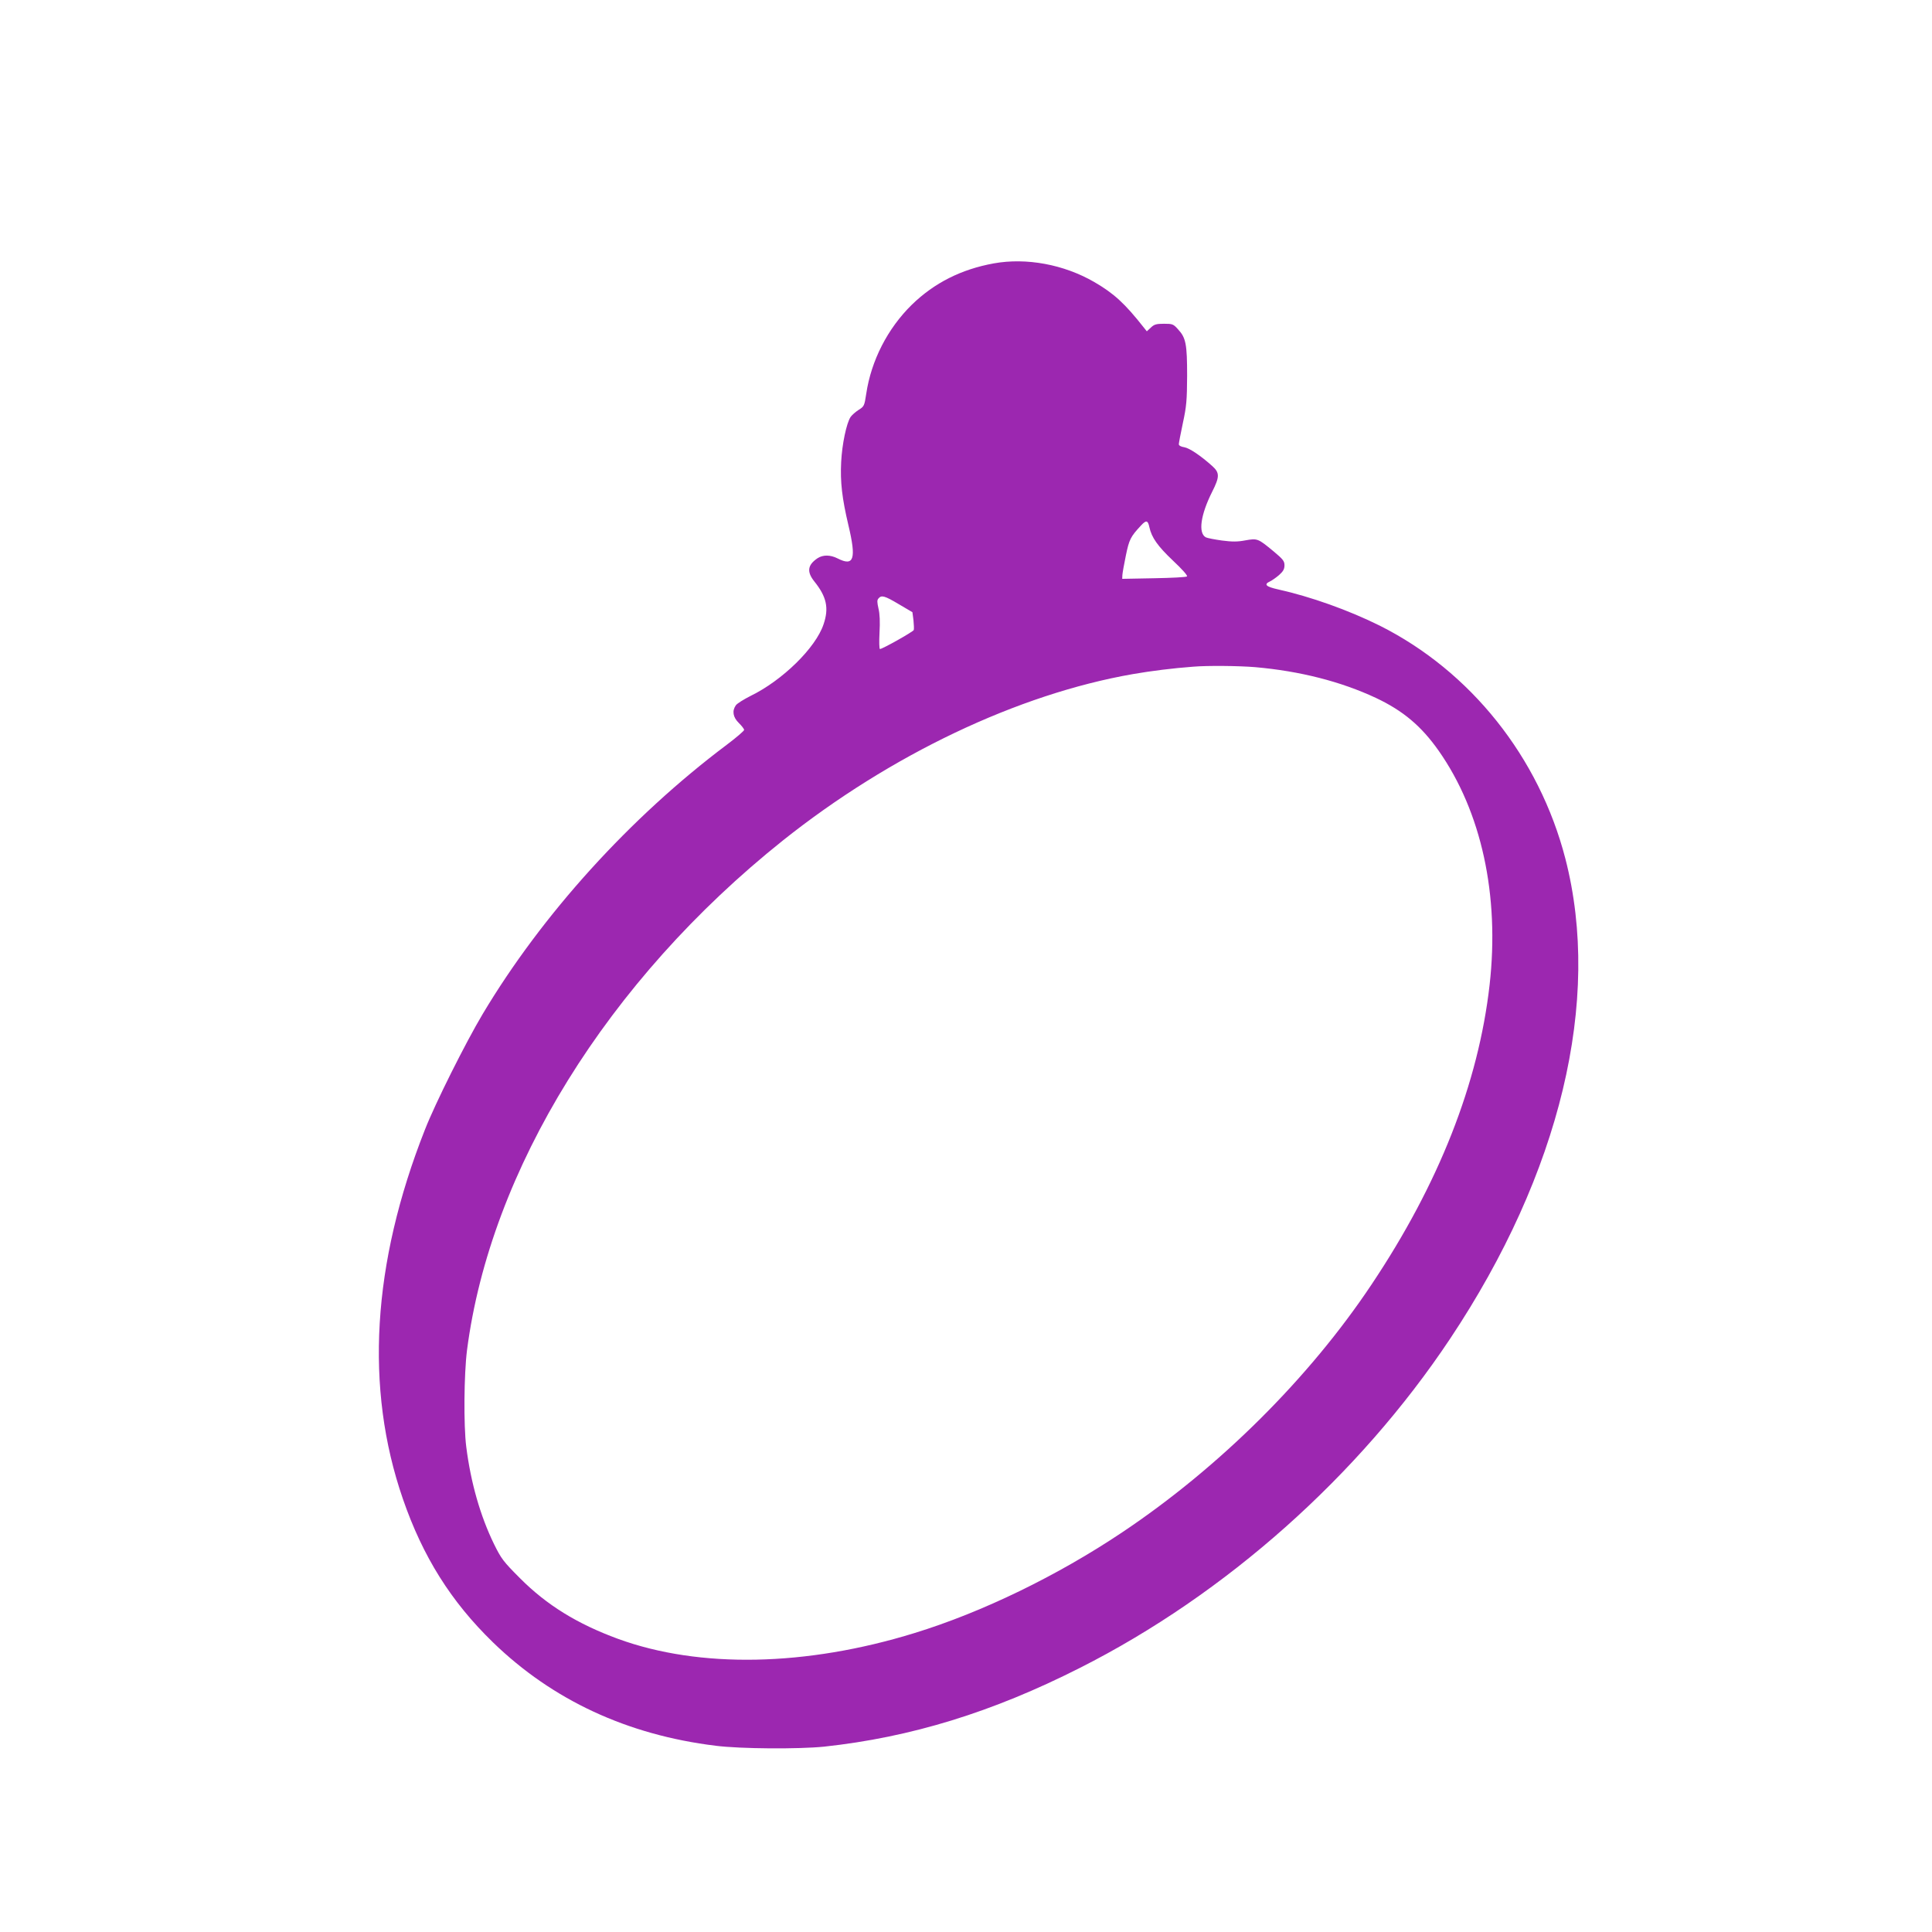<?xml version="1.0" standalone="no"?>
<!DOCTYPE svg PUBLIC "-//W3C//DTD SVG 20010904//EN"
 "http://www.w3.org/TR/2001/REC-SVG-20010904/DTD/svg10.dtd">
<svg version="1.0" xmlns="http://www.w3.org/2000/svg"
 width="1280pt" height="1280pt" viewBox="0 0 1280 1280"
 preserveAspectRatio="xMidYMid meet">
<g transform="translate(0,1280) scale(0.1,-0.1)"
fill="#9c27b0" stroke="none">
<path d="M6584 11055 c-215 -39 -394 -129 -543 -274 -160 -157 -269 -369 -302
-590 -12 -80 -14 -84 -51 -107 -20 -13 -44 -34 -53 -47 -27 -42 -56 -179 -62
-297 -7 -134 6 -242 48 -420 53 -223 37 -275 -71 -220 -49 25 -97 25 -133 2
-67 -45 -73 -90 -22 -154 82 -102 98 -177 61 -285 -52 -155 -272 -371 -484
-474 -45 -23 -89 -50 -97 -62 -26 -37 -19 -79 20 -117 19 -19 35 -39 35 -46 0
-6 -52 -51 -116 -99 -639 -480 -1222 -1123 -1616 -1783 -115 -193 -315 -593
-383 -767 -350 -887 -399 -1712 -146 -2445 132 -383 319 -681 597 -951 395
-383 890 -613 1475 -685 164 -21 552 -23 719 -6 574 62 1113 227 1695 522 966
488 1847 1272 2452 2180 731 1097 1006 2244 764 3181 -174 673 -628 1242
-1230 1544 -205 102 -457 192 -673 240 -81 18 -97 33 -54 53 13 6 40 25 60 42
28 25 36 40 36 65 0 28 -10 40 -72 92 -104 86 -107 87 -187 73 -52 -10 -87
-10 -156 -1 -49 7 -96 16 -106 21 -52 28 -35 149 42 302 50 99 50 126 1 170
-77 69 -151 119 -186 125 -21 3 -36 11 -36 20 0 7 12 71 27 141 24 111 27 150
28 312 0 210 -8 252 -60 308 -31 35 -37 37 -93 37 -51 0 -65 -4 -87 -25 l-27
-25 -20 25 c-126 160 -198 226 -329 302 -201 116 -449 162 -665 123z m1031
-1748 c15 -69 55 -125 156 -221 61 -57 99 -100 93 -105 -5 -5 -103 -10 -219
-12 l-210 -4 1 25 c1 14 11 72 23 129 22 107 31 125 100 199 35 38 46 36 56
-11z m-1660 -510 l90 -53 7 -53 c3 -30 4 -59 2 -65 -5 -12 -208 -126 -224
-126 -5 0 -6 49 -3 108 4 71 2 126 -7 161 -9 41 -10 55 0 66 20 24 41 18 135
-38z m2360 -417 c297 -26 568 -95 801 -204 180 -85 300 -186 415 -349 284
-404 405 -959 338 -1552 -74 -652 -336 -1318 -782 -1985 -414 -621 -1009
-1212 -1652 -1642 -430 -288 -929 -530 -1375 -667 -719 -222 -1425 -236 -1965
-39 -270 99 -473 224 -650 402 -111 111 -124 129 -172 226 -91 187 -154 407
-184 645 -18 141 -15 481 5 639 154 1194 932 2451 2092 3377 713 568 1557 970
2320 1103 121 21 264 39 399 49 94 8 299 6 410 -3z"/>
</g>
</svg>
